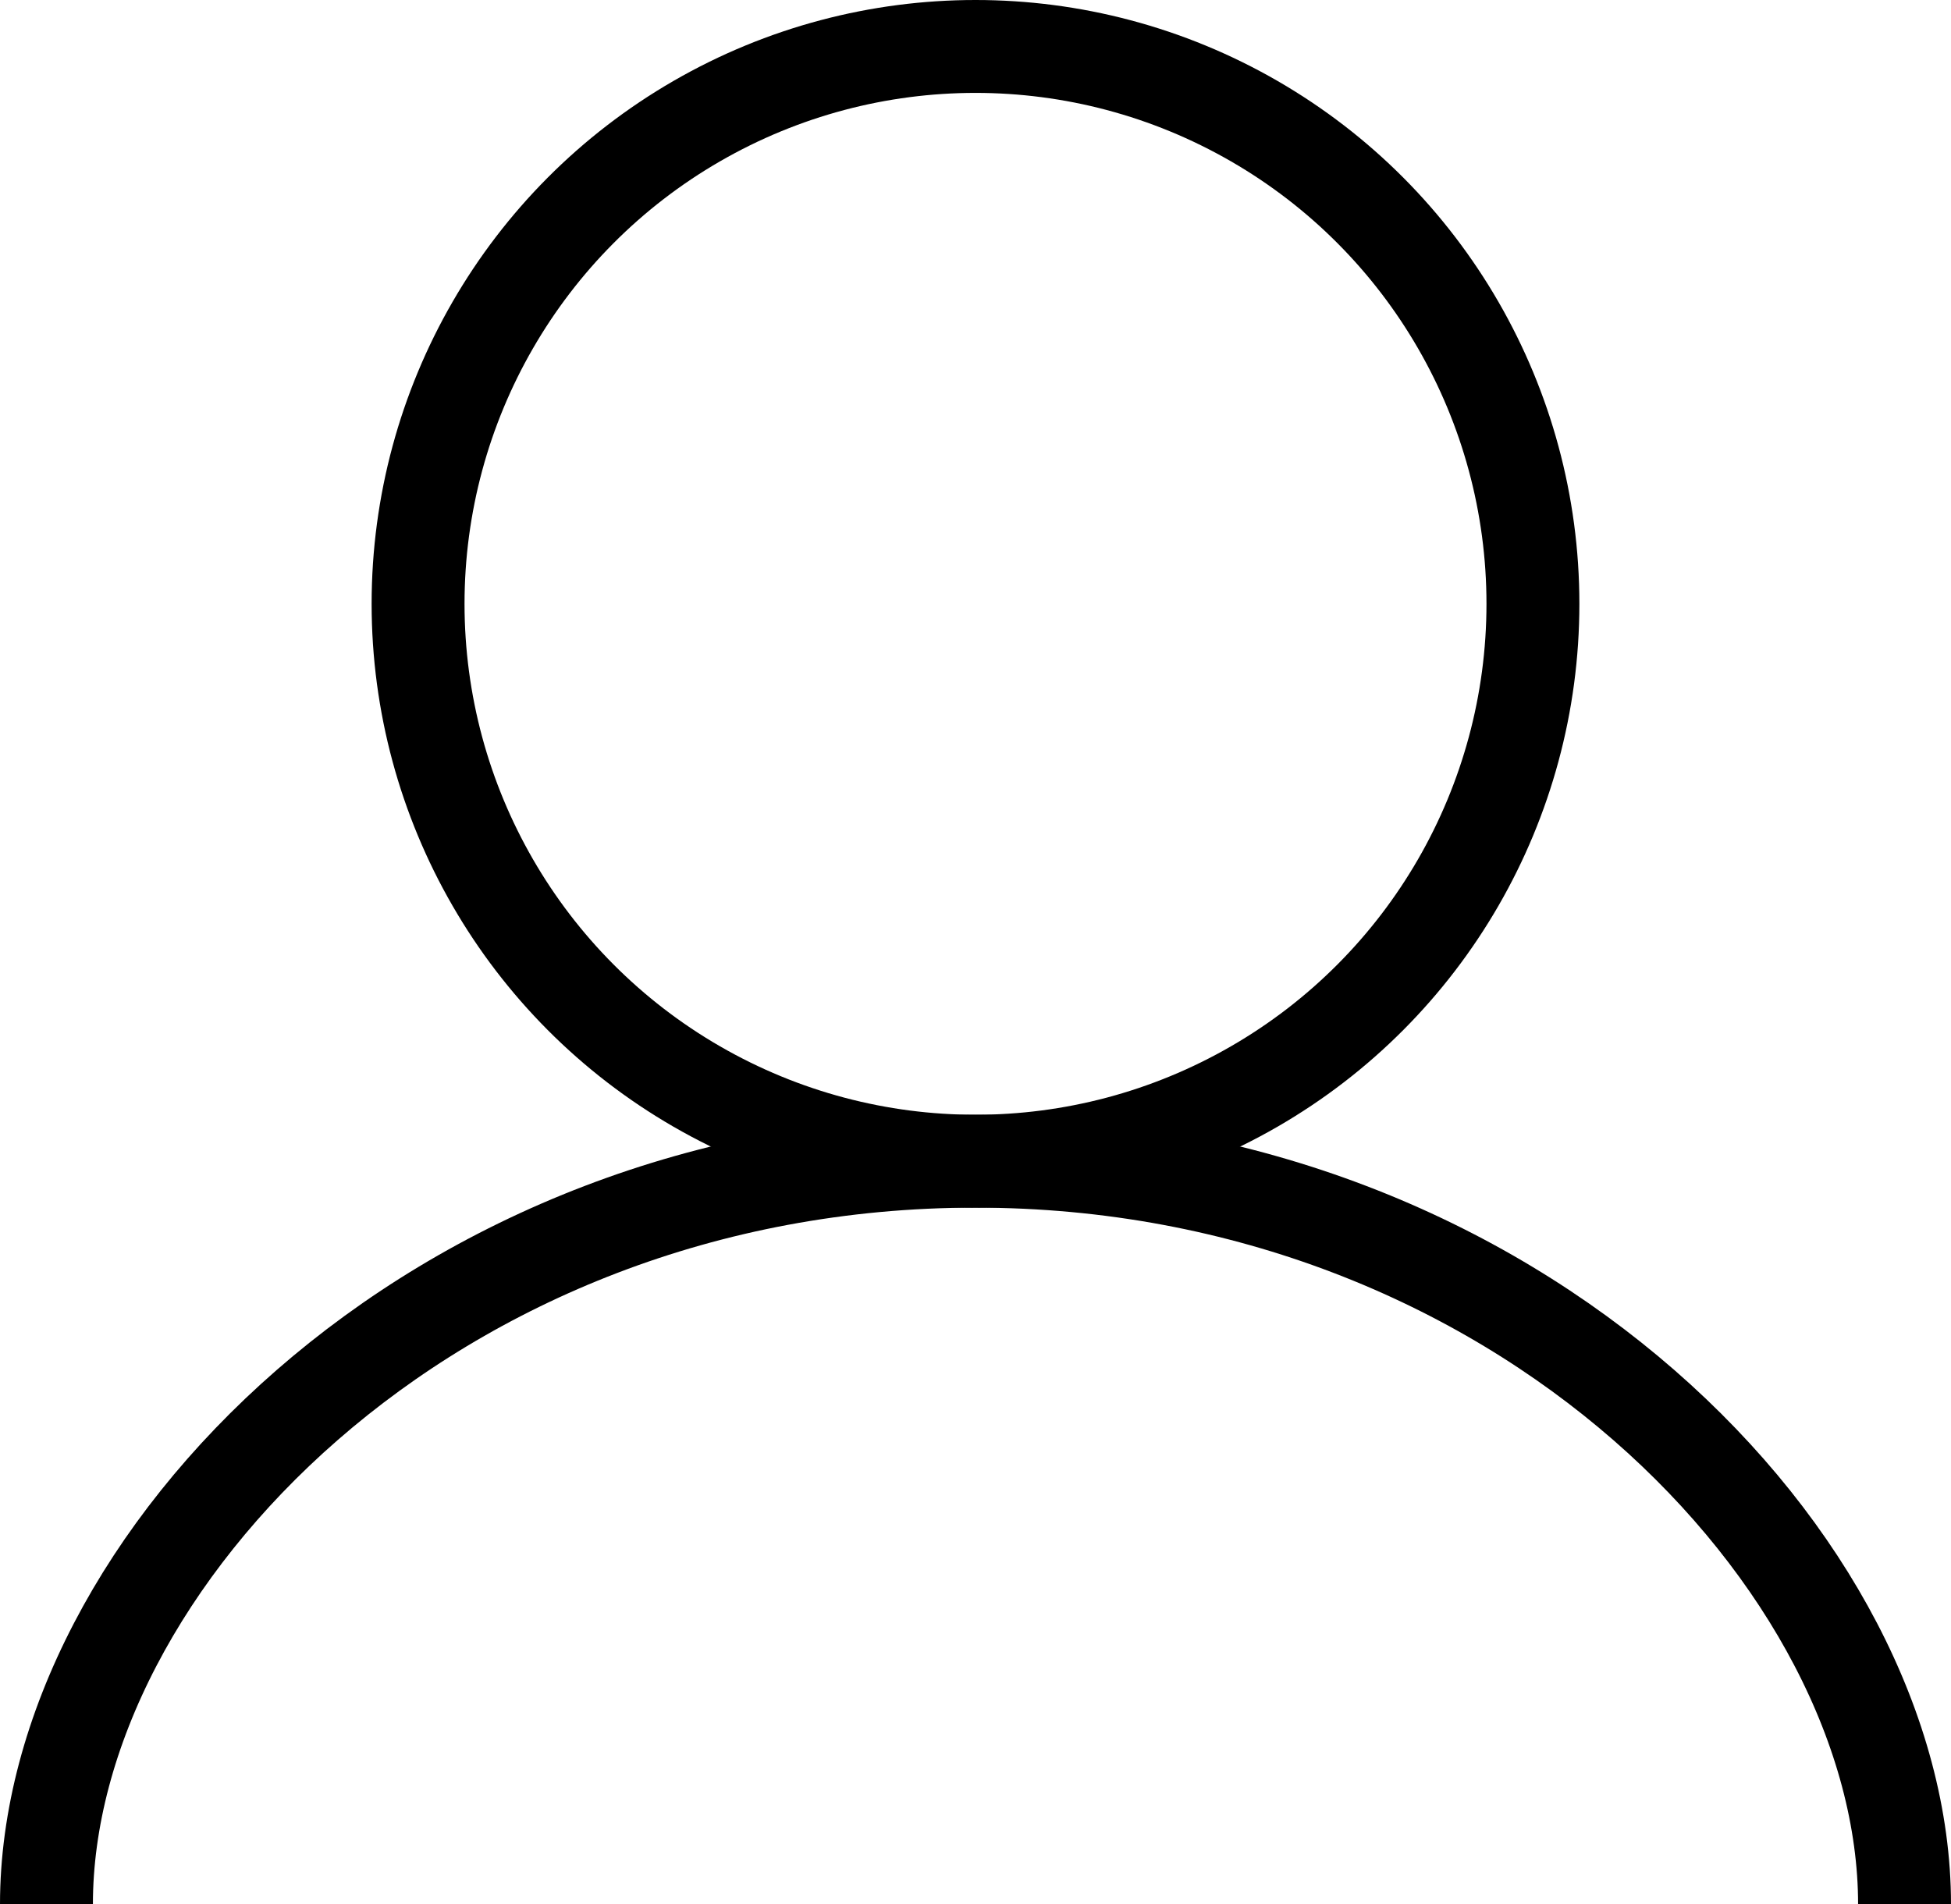 <svg id="User" xmlns="http://www.w3.org/2000/svg" width="21" height="20.5" viewBox="0 0 21 20.5">
  <path id="Tracé_32" data-name="Tracé 32" d="M.5,20.5c0-3.667,4.15-8,10-8s10,4.333,10,8" fill="none" stroke="#000" stroke-width="1"/>
  <circle id="Ellipse_5" data-name="Ellipse 5" cx="6" cy="6" r="6" transform="translate(4.5 0.5)" fill="none" stroke="#000" stroke-width="1"/>
</svg>

